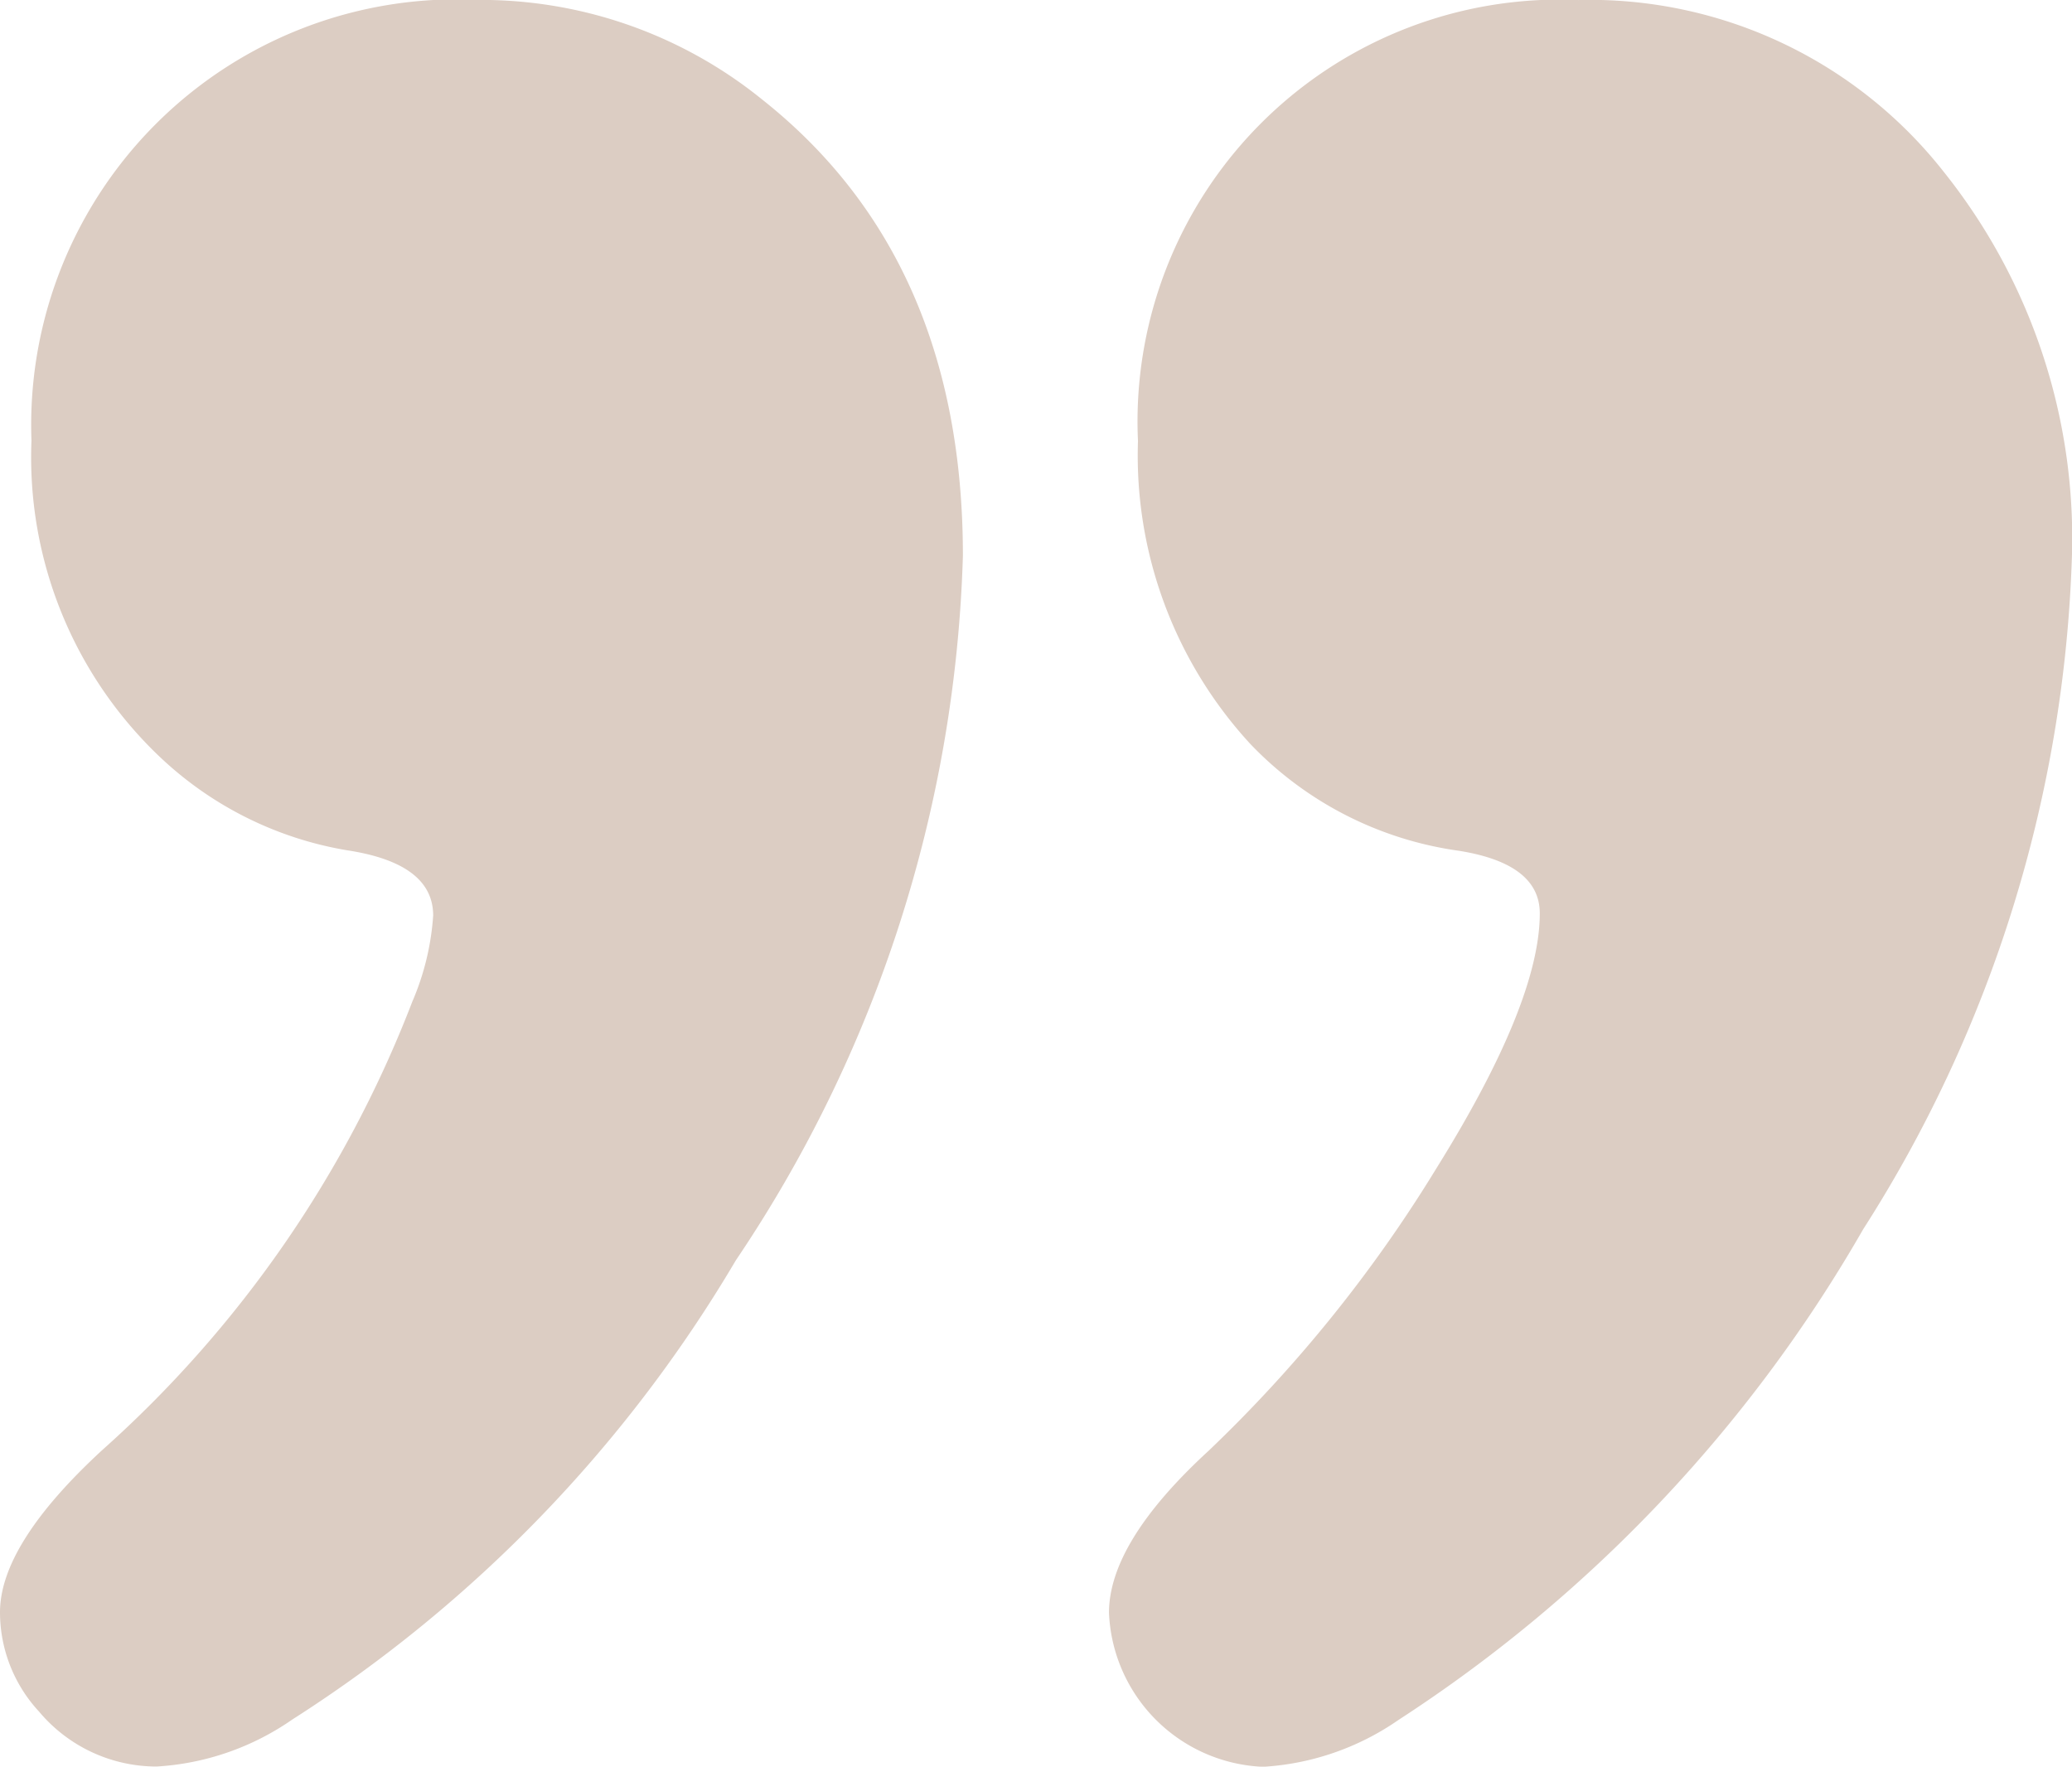<svg xmlns="http://www.w3.org/2000/svg" width="37.53" height="32" viewBox="0 0 37.53 32">
  <path id="quotationmark01" d="M588.155,1.035a8.152,8.152,0,0,1,6.617,3.12,10.628,10.628,0,0,1,2.316,6.948A24,24,0,0,1,593.307,23.3a26.032,26.032,0,0,1-8.414,8.886,4.794,4.794,0,0,1-2.458.851,2.914,2.914,0,0,1-2.789-2.789q0-1.276,1.8-2.931a25.267,25.267,0,0,0,4.136-5.129q1.867-3,1.867-4.609,0-.9-1.465-1.134a6.447,6.447,0,0,1-3.781-1.938,7.715,7.715,0,0,1-2.032-5.483,7.643,7.643,0,0,1,7.988-7.988Zm-20.041,0a8.09,8.09,0,0,1,5.247,1.8Q577,5.715,577,11.1a24.06,24.06,0,0,1-4.112,12.762,24.847,24.847,0,0,1-8.035,8.319,4.794,4.794,0,0,1-2.458.851,2.778,2.778,0,0,1-2.127-.993,2.648,2.648,0,0,1-.709-1.8q0-1.229,1.843-2.931a20.975,20.975,0,0,0,5.625-8.13,4.735,4.735,0,0,0,.378-1.56q0-.945-1.56-1.182a6.484,6.484,0,0,1-3.4-1.7,7.48,7.48,0,0,1-2.316-5.719,7.708,7.708,0,0,1,7.988-7.988Z" transform="translate(-559.559 -1.035)" fill="#dccdc3"/>
</svg>
